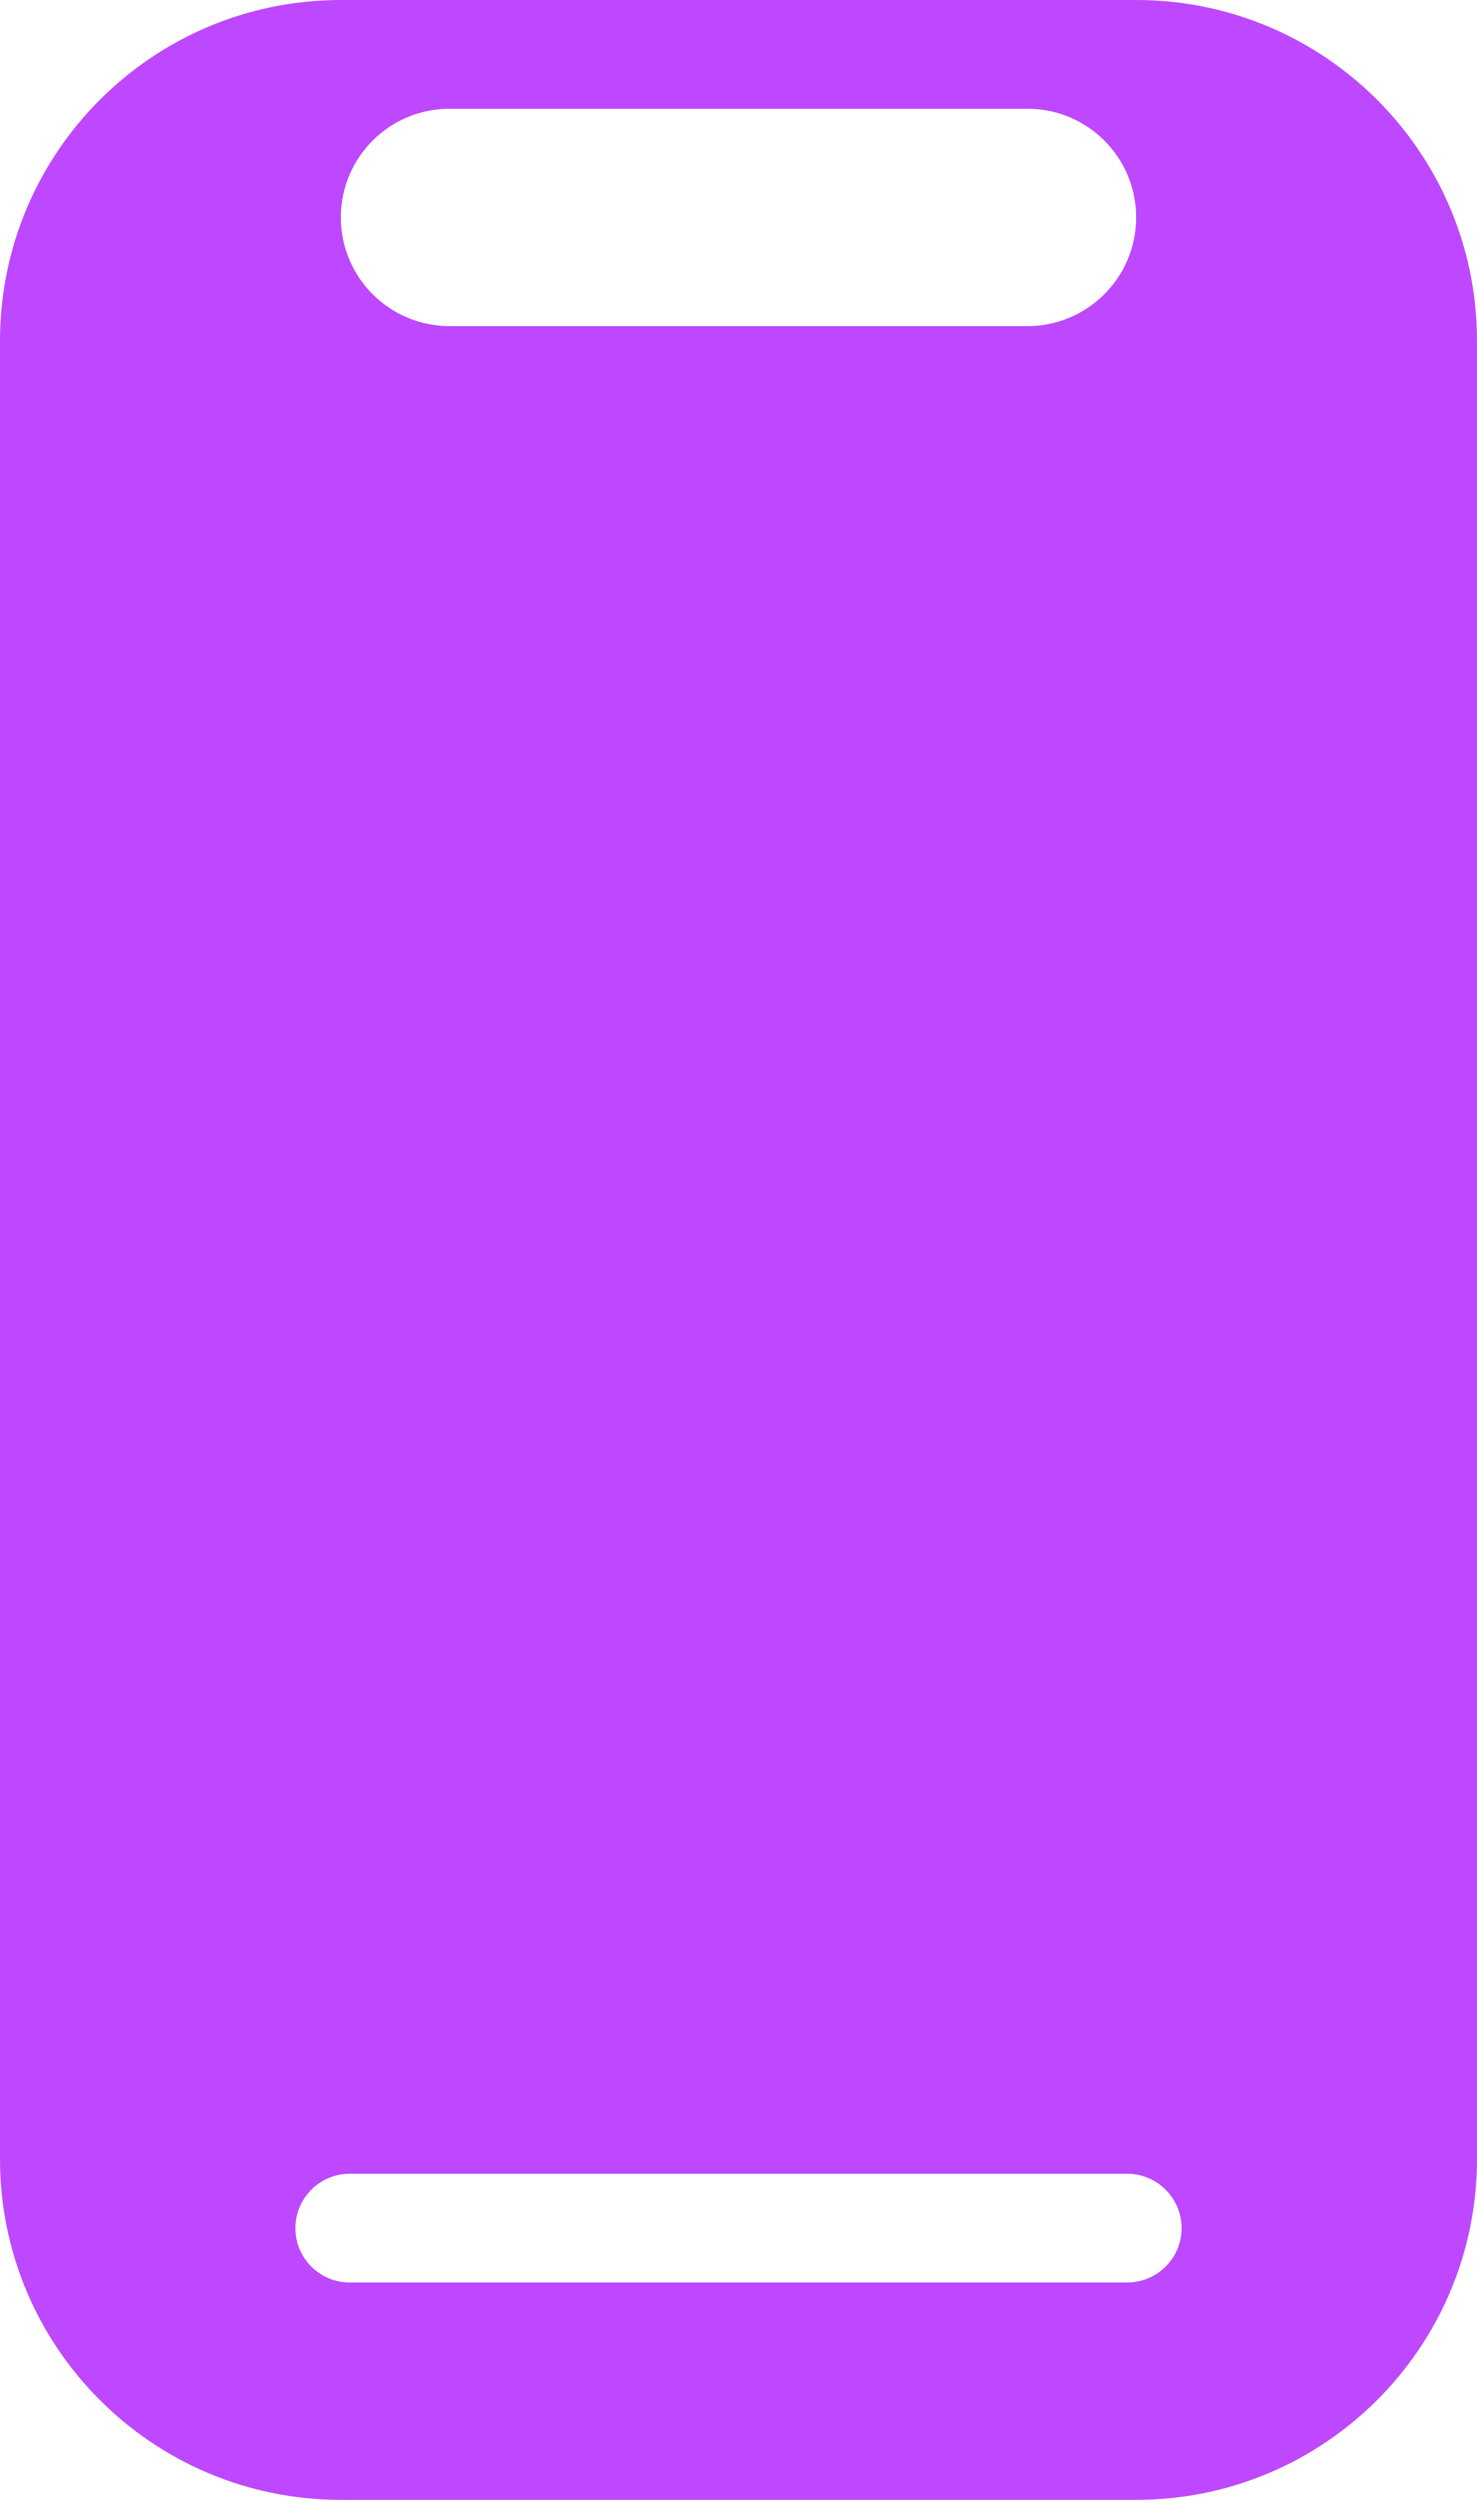 <?xml version="1.0" encoding="UTF-8"?> <svg xmlns="http://www.w3.org/2000/svg" width="13" height="22" viewBox="0 0 13 22" fill="none"><path fill-rule="evenodd" clip-rule="evenodd" d="M10 0C11.657 0 13 1.343 13 3V19C13 20.657 11.657 22 10 22H3C1.343 22 0 20.657 0 19V3C0 1.343 1.343 0 3 0H10ZM9.921 19.13C10.185 19.13 10.4 19.345 10.4 19.609C10.4 19.873 10.185 20.087 9.921 20.087H3.078C2.814 20.087 2.6 19.873 2.6 19.609C2.6 19.345 2.814 19.13 3.078 19.13H9.921ZM3.957 0.957C3.428 0.957 3 1.385 3 1.913C3 2.441 3.428 2.87 3.957 2.87H9.043C9.572 2.87 10 2.441 10 1.913C10 1.385 9.572 0.957 9.043 0.957H3.957Z" fill="#BD48FF"></path></svg> 